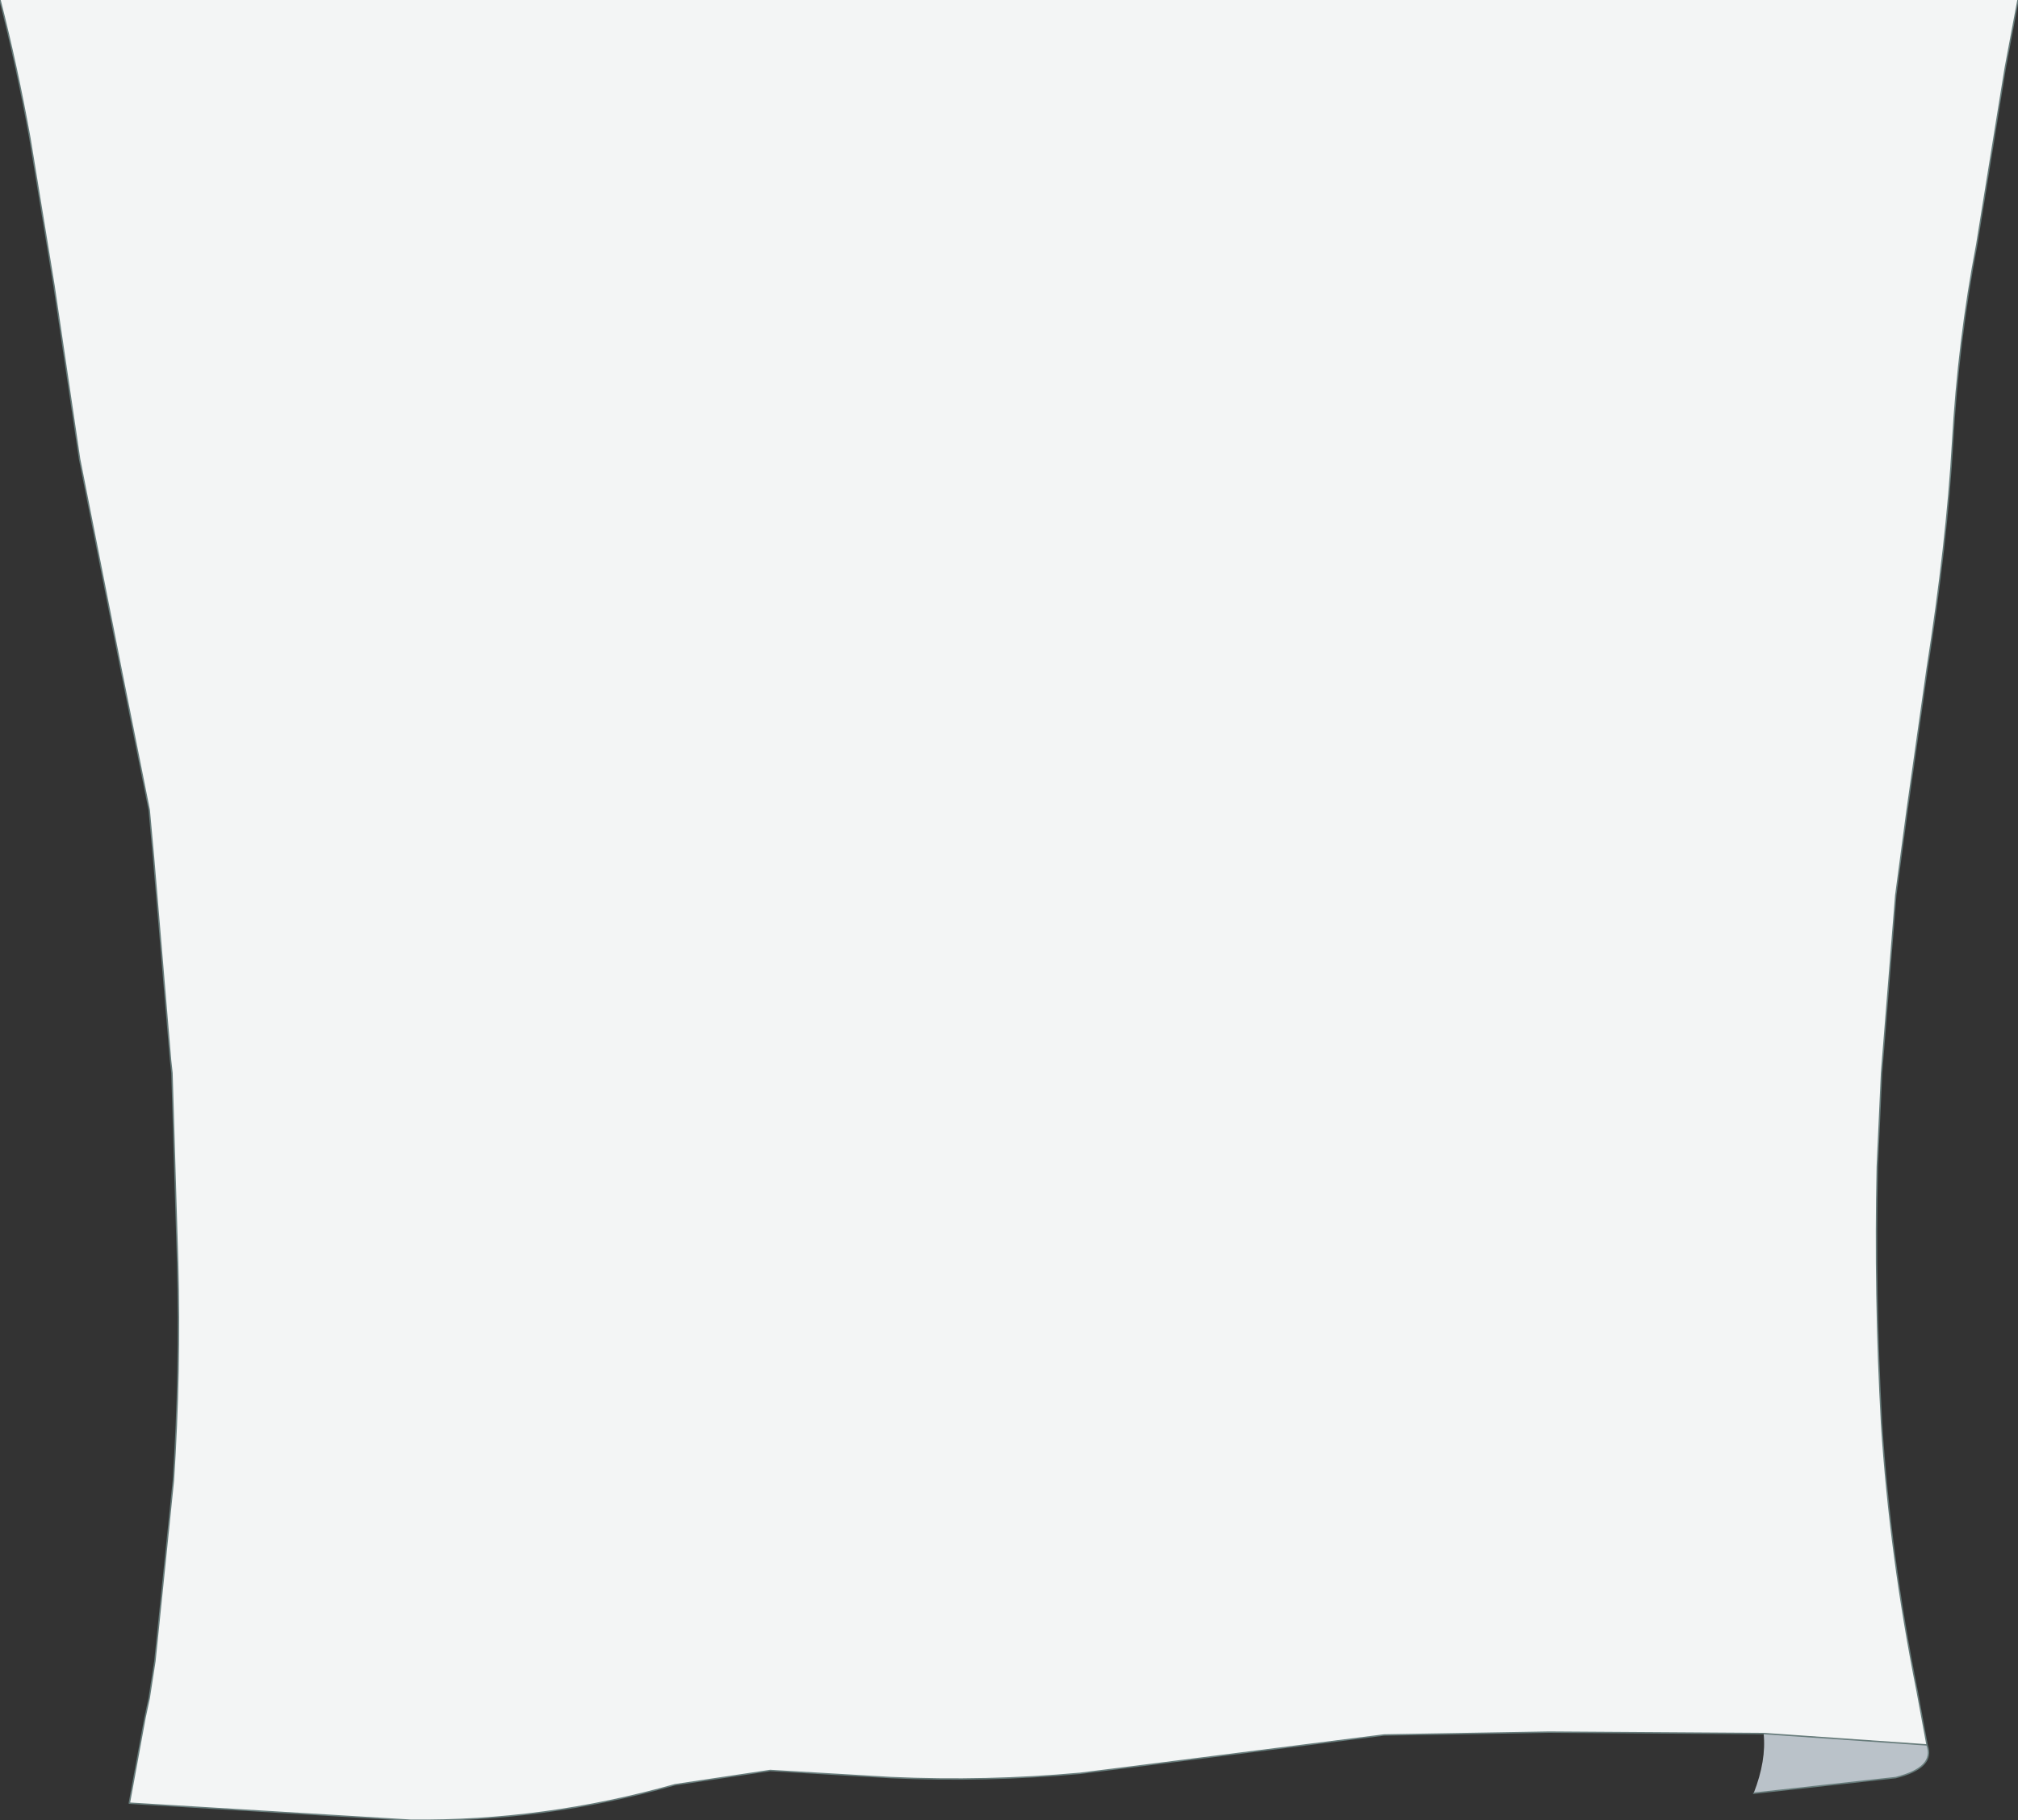 <?xml version="1.0" encoding="UTF-8" standalone="no"?>
<svg xmlns:xlink="http://www.w3.org/1999/xlink" height="64.05px" width="71.0px" xmlns="http://www.w3.org/2000/svg">
  <rect width="100%" height="100%" fill="#333333" stroke="none"/>
  <g transform="matrix(1.0, 0.0, 0.0, 1.0, 35.5, 32.0)">
    <path d="M35.5 -32.0 L35.05 -29.6 34.05 -23.4 Q33.4 -20.0 33.2 -16.45 33.0 -12.9 32.3 -8.45 L31.6 -3.5 31.2 -0.5 30.7 5.75 30.55 9.05 Q30.45 13.55 30.7 18.1 31.0 22.75 31.95 27.5 L32.3 29.4 26.55 29.0 19.0 28.95 13.2 29.05 4.5 30.15 2.5 30.4 Q-0.8 30.7 -4.15 30.55 L-8.4 30.3 -11.75 30.8 Q-16.35 32.1 -21.05 32.05 L-30.95 31.45 -30.4 28.45 -30.25 27.75 -30.05 26.45 -29.4 20.1 Q-29.15 16.25 -29.25 12.45 L-29.45 5.75 -29.5 5.3 -30.1 -1.85 -30.25 -3.5 -31.25 -8.5 -32.7 -15.85 -33.6 -21.95 -34.45 -27.15 Q-34.9 -29.65 -35.5 -32.0 L35.5 -32.0" fill="#f3f5f5" fill-rule="evenodd" stroke="none"/>
    <path d="M32.3 29.4 Q32.6 30.2 31.2 30.55 L26.2 31.1 Q26.65 29.95 26.55 29.0 L32.3 29.4" fill="#bac2c9" fill-rule="evenodd" stroke="none"/>
    <path d="M35.5 -32.0 L35.05 -29.6 34.05 -23.4 Q33.4 -20.0 33.2 -16.45 33.0 -12.9 32.3 -8.45 L31.6 -3.5 31.2 -0.5 30.7 5.75 30.55 9.05 Q30.45 13.55 30.7 18.1 31.0 22.75 31.95 27.5 L32.3 29.4 Q32.6 30.2 31.2 30.55 L26.2 31.1 M26.55 29.0 L19.0 28.95 13.2 29.05 4.5 30.15 2.5 30.4 Q-0.8 30.7 -4.15 30.55 L-8.4 30.3 -11.75 30.8 Q-16.35 32.1 -21.05 32.05 L-30.95 31.45 -30.4 28.45 -30.25 27.75 -30.05 26.45 -29.4 20.1 Q-29.15 16.25 -29.25 12.45 L-29.45 5.75 -29.5 5.3 -30.1 -1.85 -30.25 -3.5 -31.25 -8.5 -32.7 -15.85 -33.6 -21.95 -34.45 -27.15 Q-34.9 -29.65 -35.5 -32.0 M32.3 29.4 L26.55 29.0" fill="none" stroke="#677c7b" stroke-linecap="round" stroke-linejoin="round" stroke-width="0.05"/>
  </g>
</svg>
